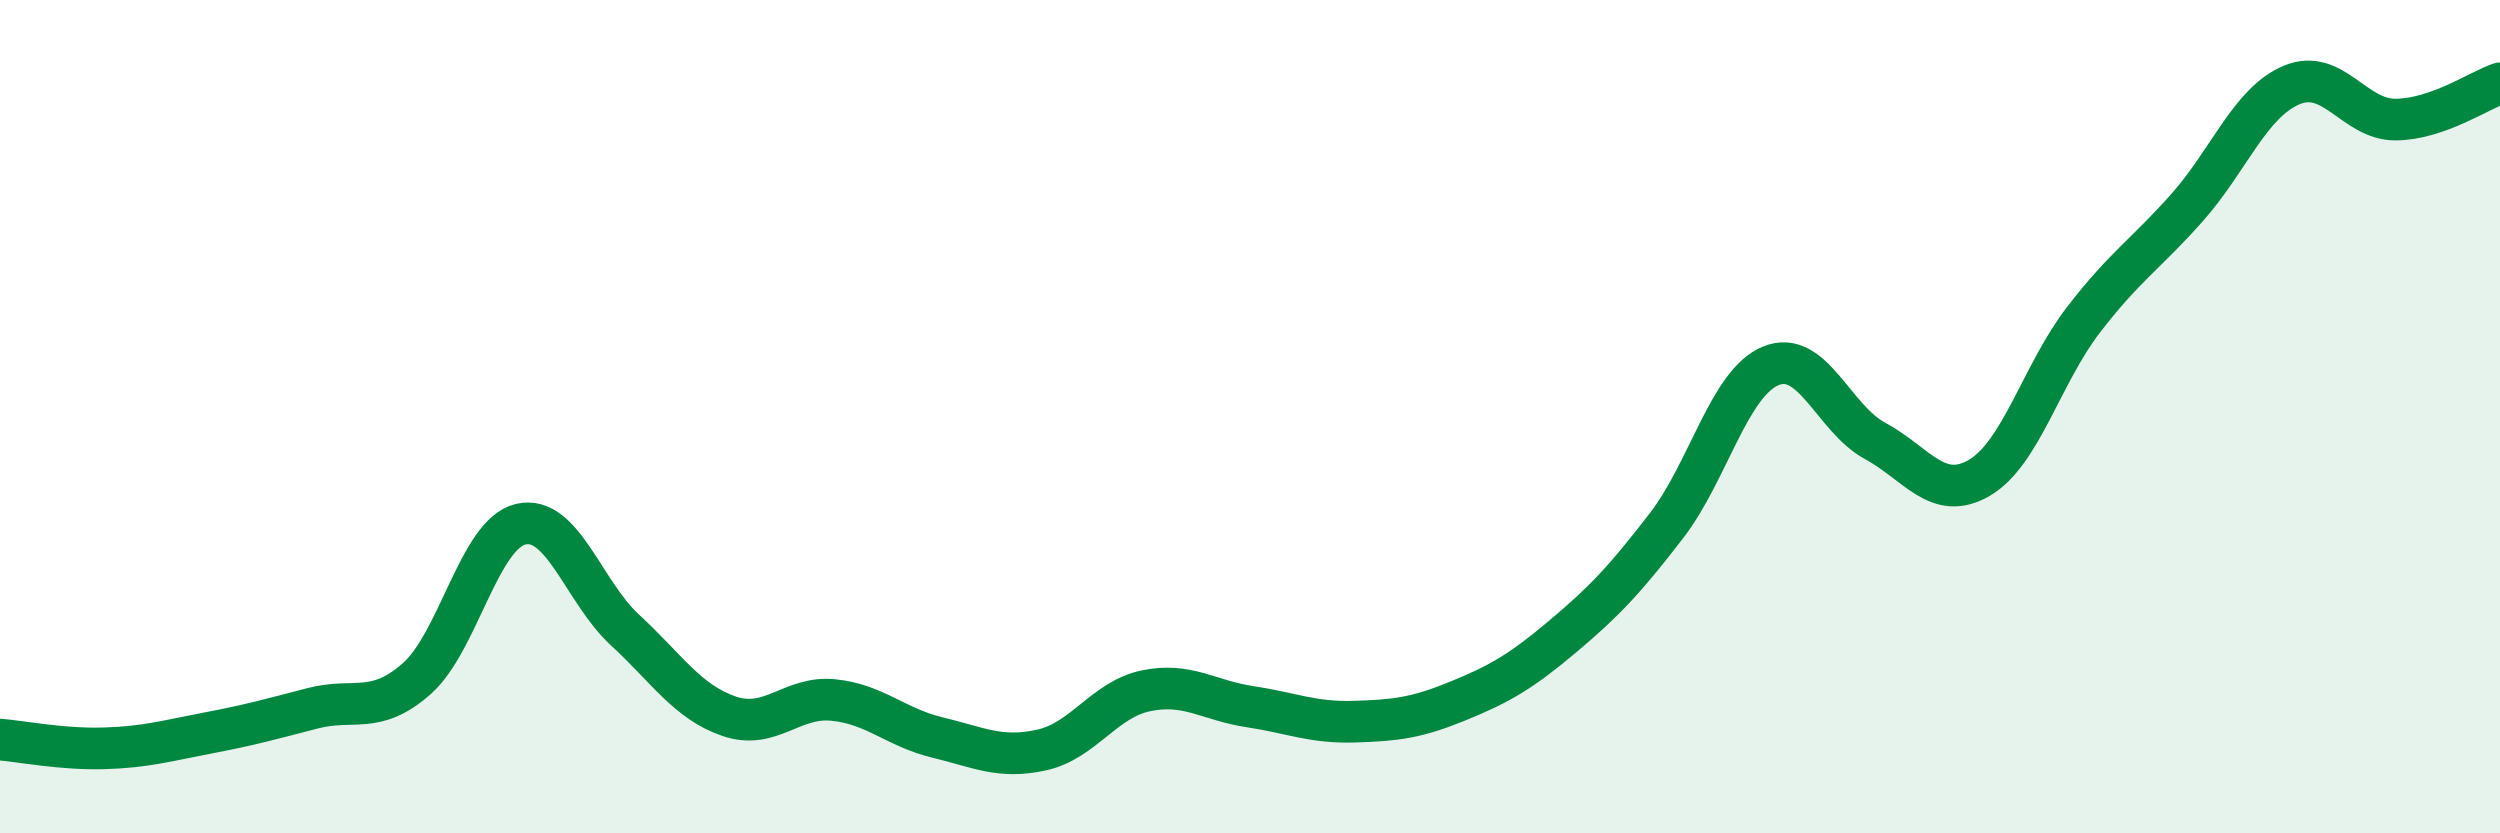 
    <svg width="60" height="20" viewBox="0 0 60 20" xmlns="http://www.w3.org/2000/svg">
      <path
        d="M 0,17.75 C 0.5,17.79 1.5,17.99 2.5,17.96 C 3.5,17.93 4,17.78 5,17.59 C 6,17.4 6.5,17.26 7.5,17 C 8.5,16.74 9,17.17 10,16.29 C 11,15.41 11.5,12.81 12.5,12.58 C 13.5,12.35 14,14.2 15,15.12 C 16,16.04 16.5,16.85 17.5,17.19 C 18.5,17.53 19,16.7 20,16.8 C 21,16.9 21.5,17.46 22.5,17.7 C 23.5,17.94 24,18.22 25,18 C 26,17.78 26.5,16.79 27.5,16.58 C 28.5,16.37 29,16.81 30,16.96 C 31,17.11 31.5,17.35 32.5,17.32 C 33.5,17.29 34,17.23 35,16.82 C 36,16.41 36.5,16.12 37.5,15.28 C 38.5,14.44 39,13.91 40,12.61 C 41,11.31 41.5,9.19 42.5,8.78 C 43.5,8.37 44,10.04 45,10.58 C 46,11.12 46.5,12.05 47.5,11.47 C 48.5,10.89 49,8.98 50,7.68 C 51,6.38 51.5,6.1 52.5,4.97 C 53.5,3.84 54,2.46 55,2.04 C 56,1.62 56.5,2.88 57.5,2.87 C 58.5,2.86 59.5,2.17 60,2L60 20L0 20Z"
        fill="#008740"
        opacity="0.1"
        stroke-linecap="round"
        stroke-linejoin="round"
      />
      <path
        d="M 0,17.75 C 0.5,17.79 1.5,17.99 2.5,17.96 C 3.5,17.93 4,17.78 5,17.59 C 6,17.4 6.5,17.26 7.5,17 C 8.5,16.74 9,17.17 10,16.29 C 11,15.41 11.5,12.81 12.5,12.58 C 13.5,12.35 14,14.2 15,15.12 C 16,16.04 16.5,16.85 17.5,17.19 C 18.5,17.53 19,16.7 20,16.8 C 21,16.9 21.5,17.46 22.5,17.7 C 23.5,17.94 24,18.22 25,18 C 26,17.78 26.5,16.79 27.5,16.58 C 28.5,16.37 29,16.81 30,16.96 C 31,17.11 31.5,17.35 32.5,17.32 C 33.5,17.29 34,17.23 35,16.82 C 36,16.41 36.5,16.12 37.5,15.28 C 38.5,14.44 39,13.91 40,12.61 C 41,11.31 41.5,9.19 42.5,8.78 C 43.5,8.37 44,10.04 45,10.58 C 46,11.12 46.5,12.05 47.5,11.47 C 48.5,10.89 49,8.98 50,7.68 C 51,6.38 51.5,6.1 52.5,4.97 C 53.5,3.84 54,2.46 55,2.04 C 56,1.62 56.5,2.88 57.5,2.87 C 58.5,2.86 59.5,2.17 60,2"
        stroke="#008740"
        stroke-width="1"
        fill="none"
        stroke-linecap="round"
        stroke-linejoin="round"
      />
    </svg>
  